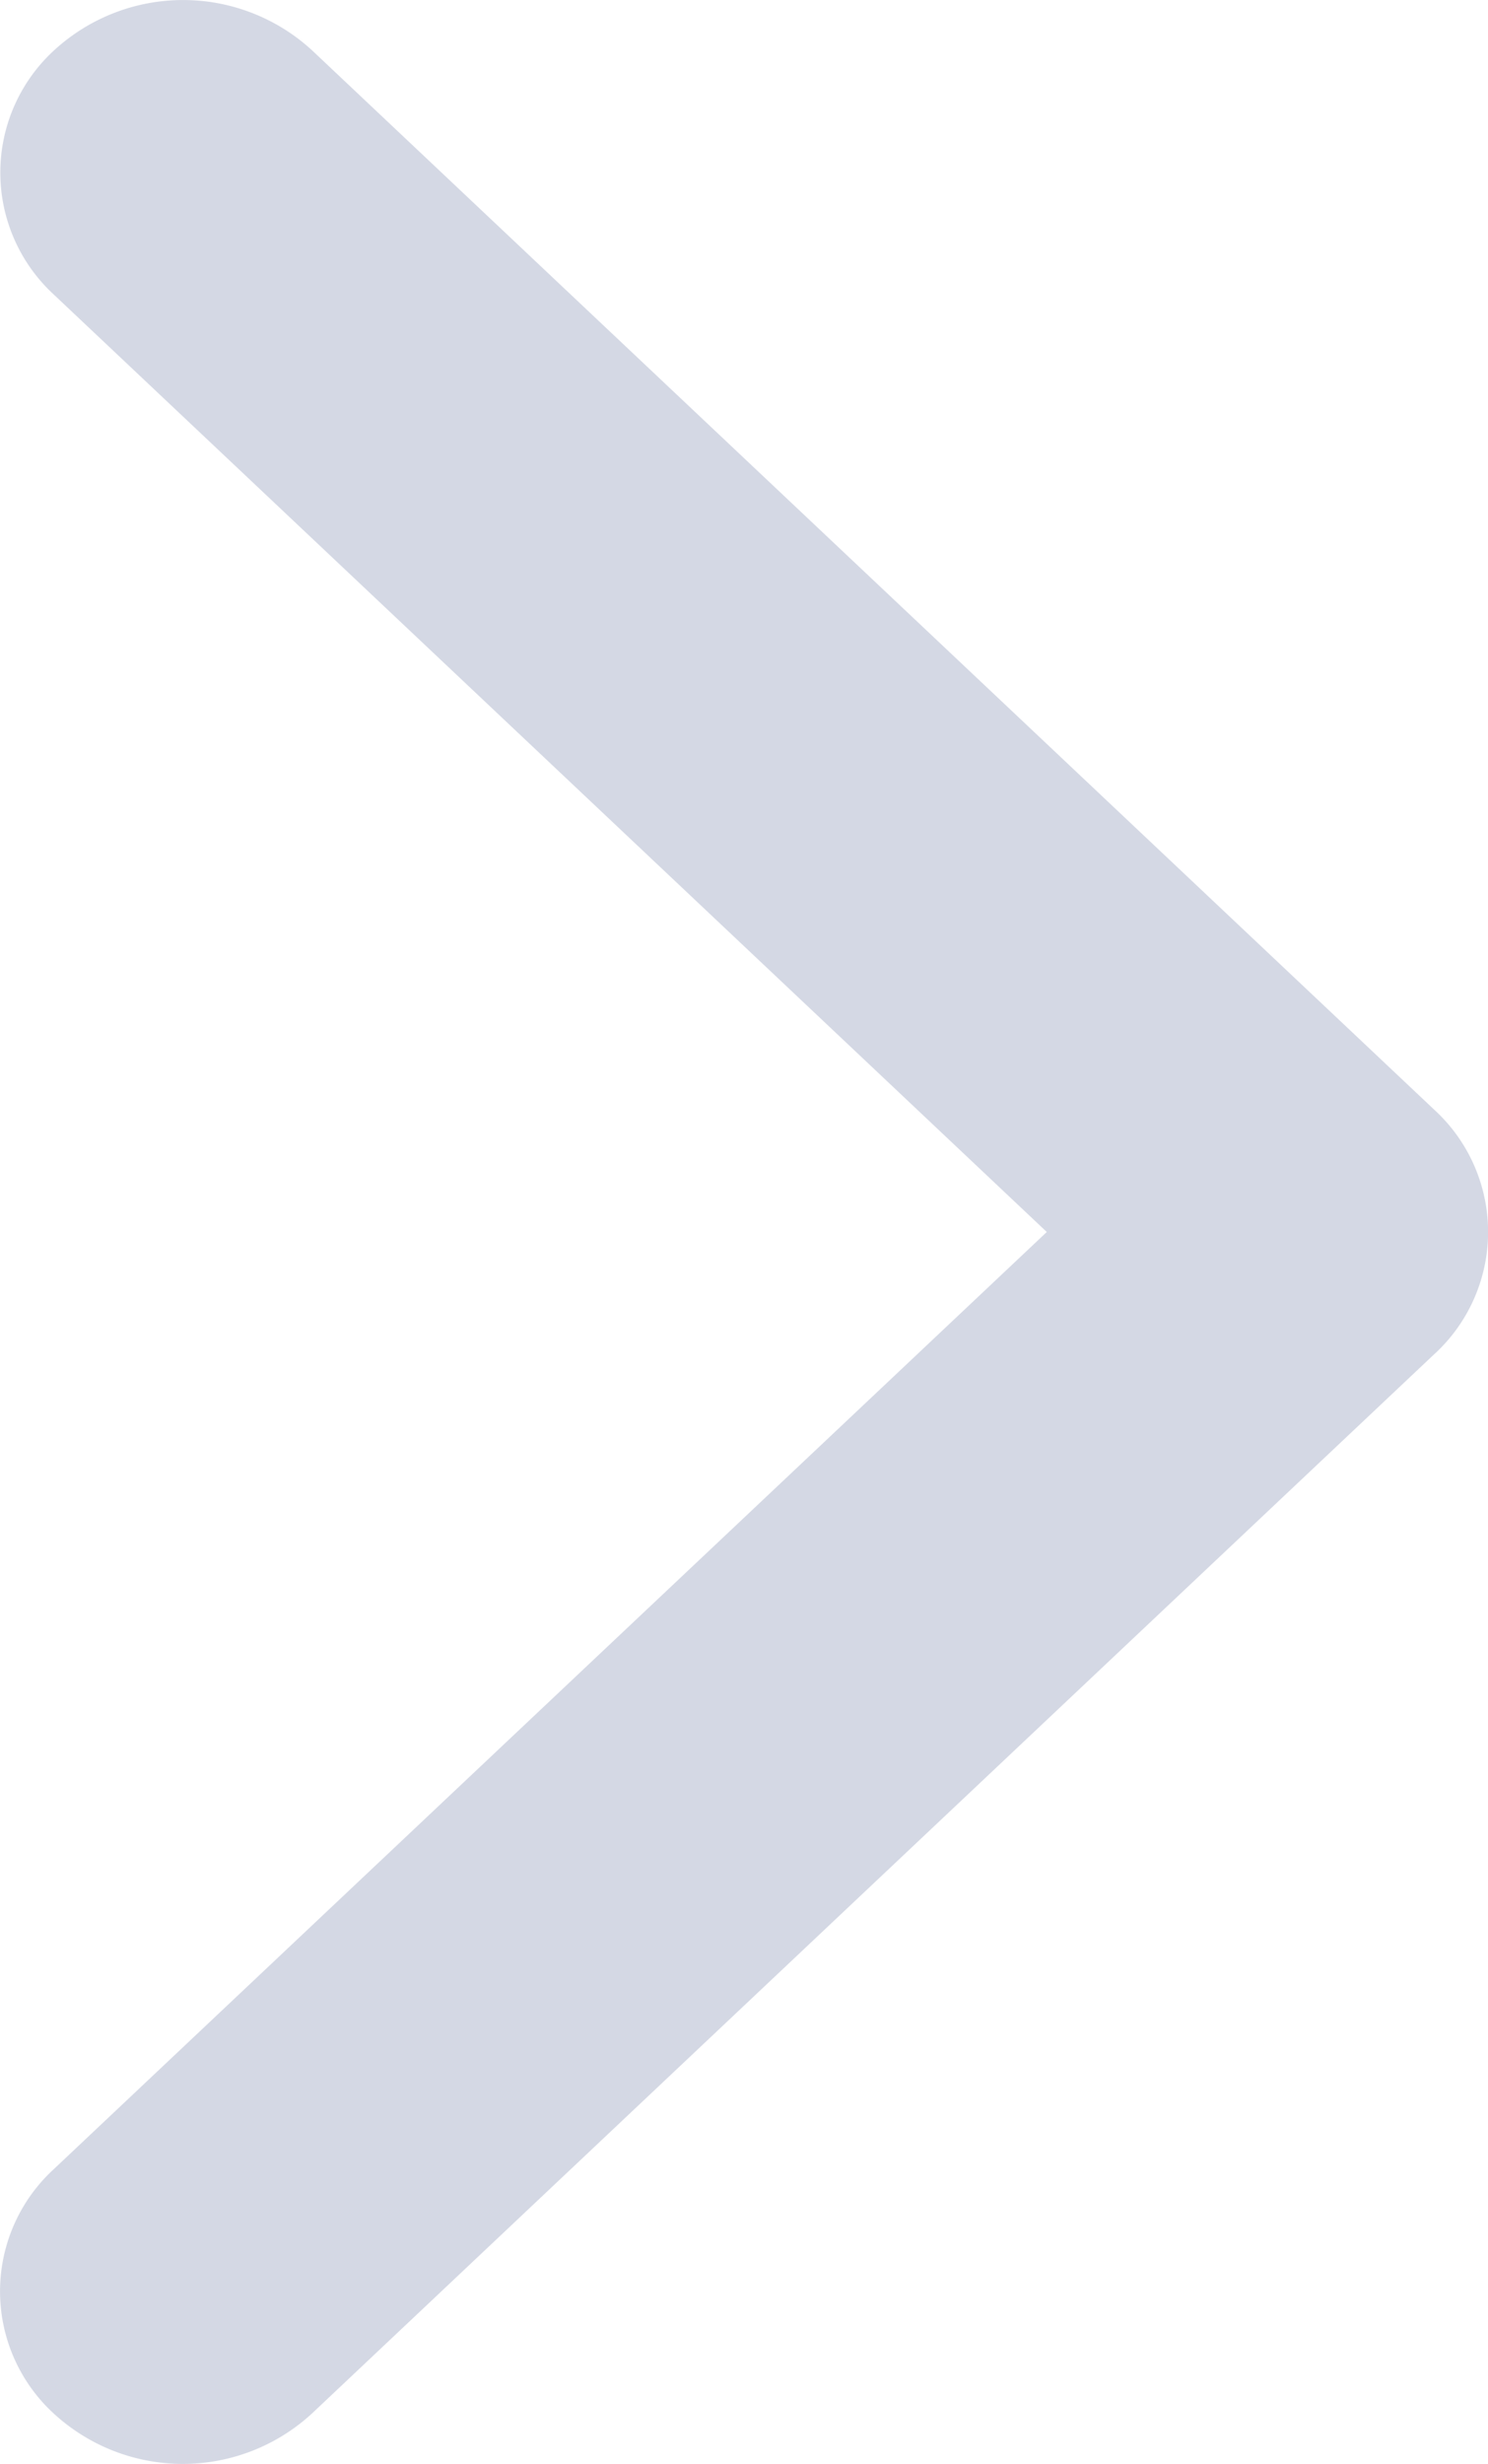 <svg xmlns="http://www.w3.org/2000/svg" width="41.06" height="67.96" viewBox="0 0 41.06 67.96">
  <path id="Forma_1_copy" data-name="Forma 1 copy" d="M981.3,708.612l-30.973,29.222a5.26,5.26,0,0,1-7.134,0,4.572,4.572,0,0,1,0-6.73L970.6,705.249l-27.4-25.856a4.573,4.573,0,0,1,0-6.73,5.259,5.259,0,0,1,7.133,0L981.3,701.884a4.57,4.57,0,0,1,0,6.729Z" transform="translate(-941.715 -671.268)" fill="#d4d8e4"/>
</svg>

